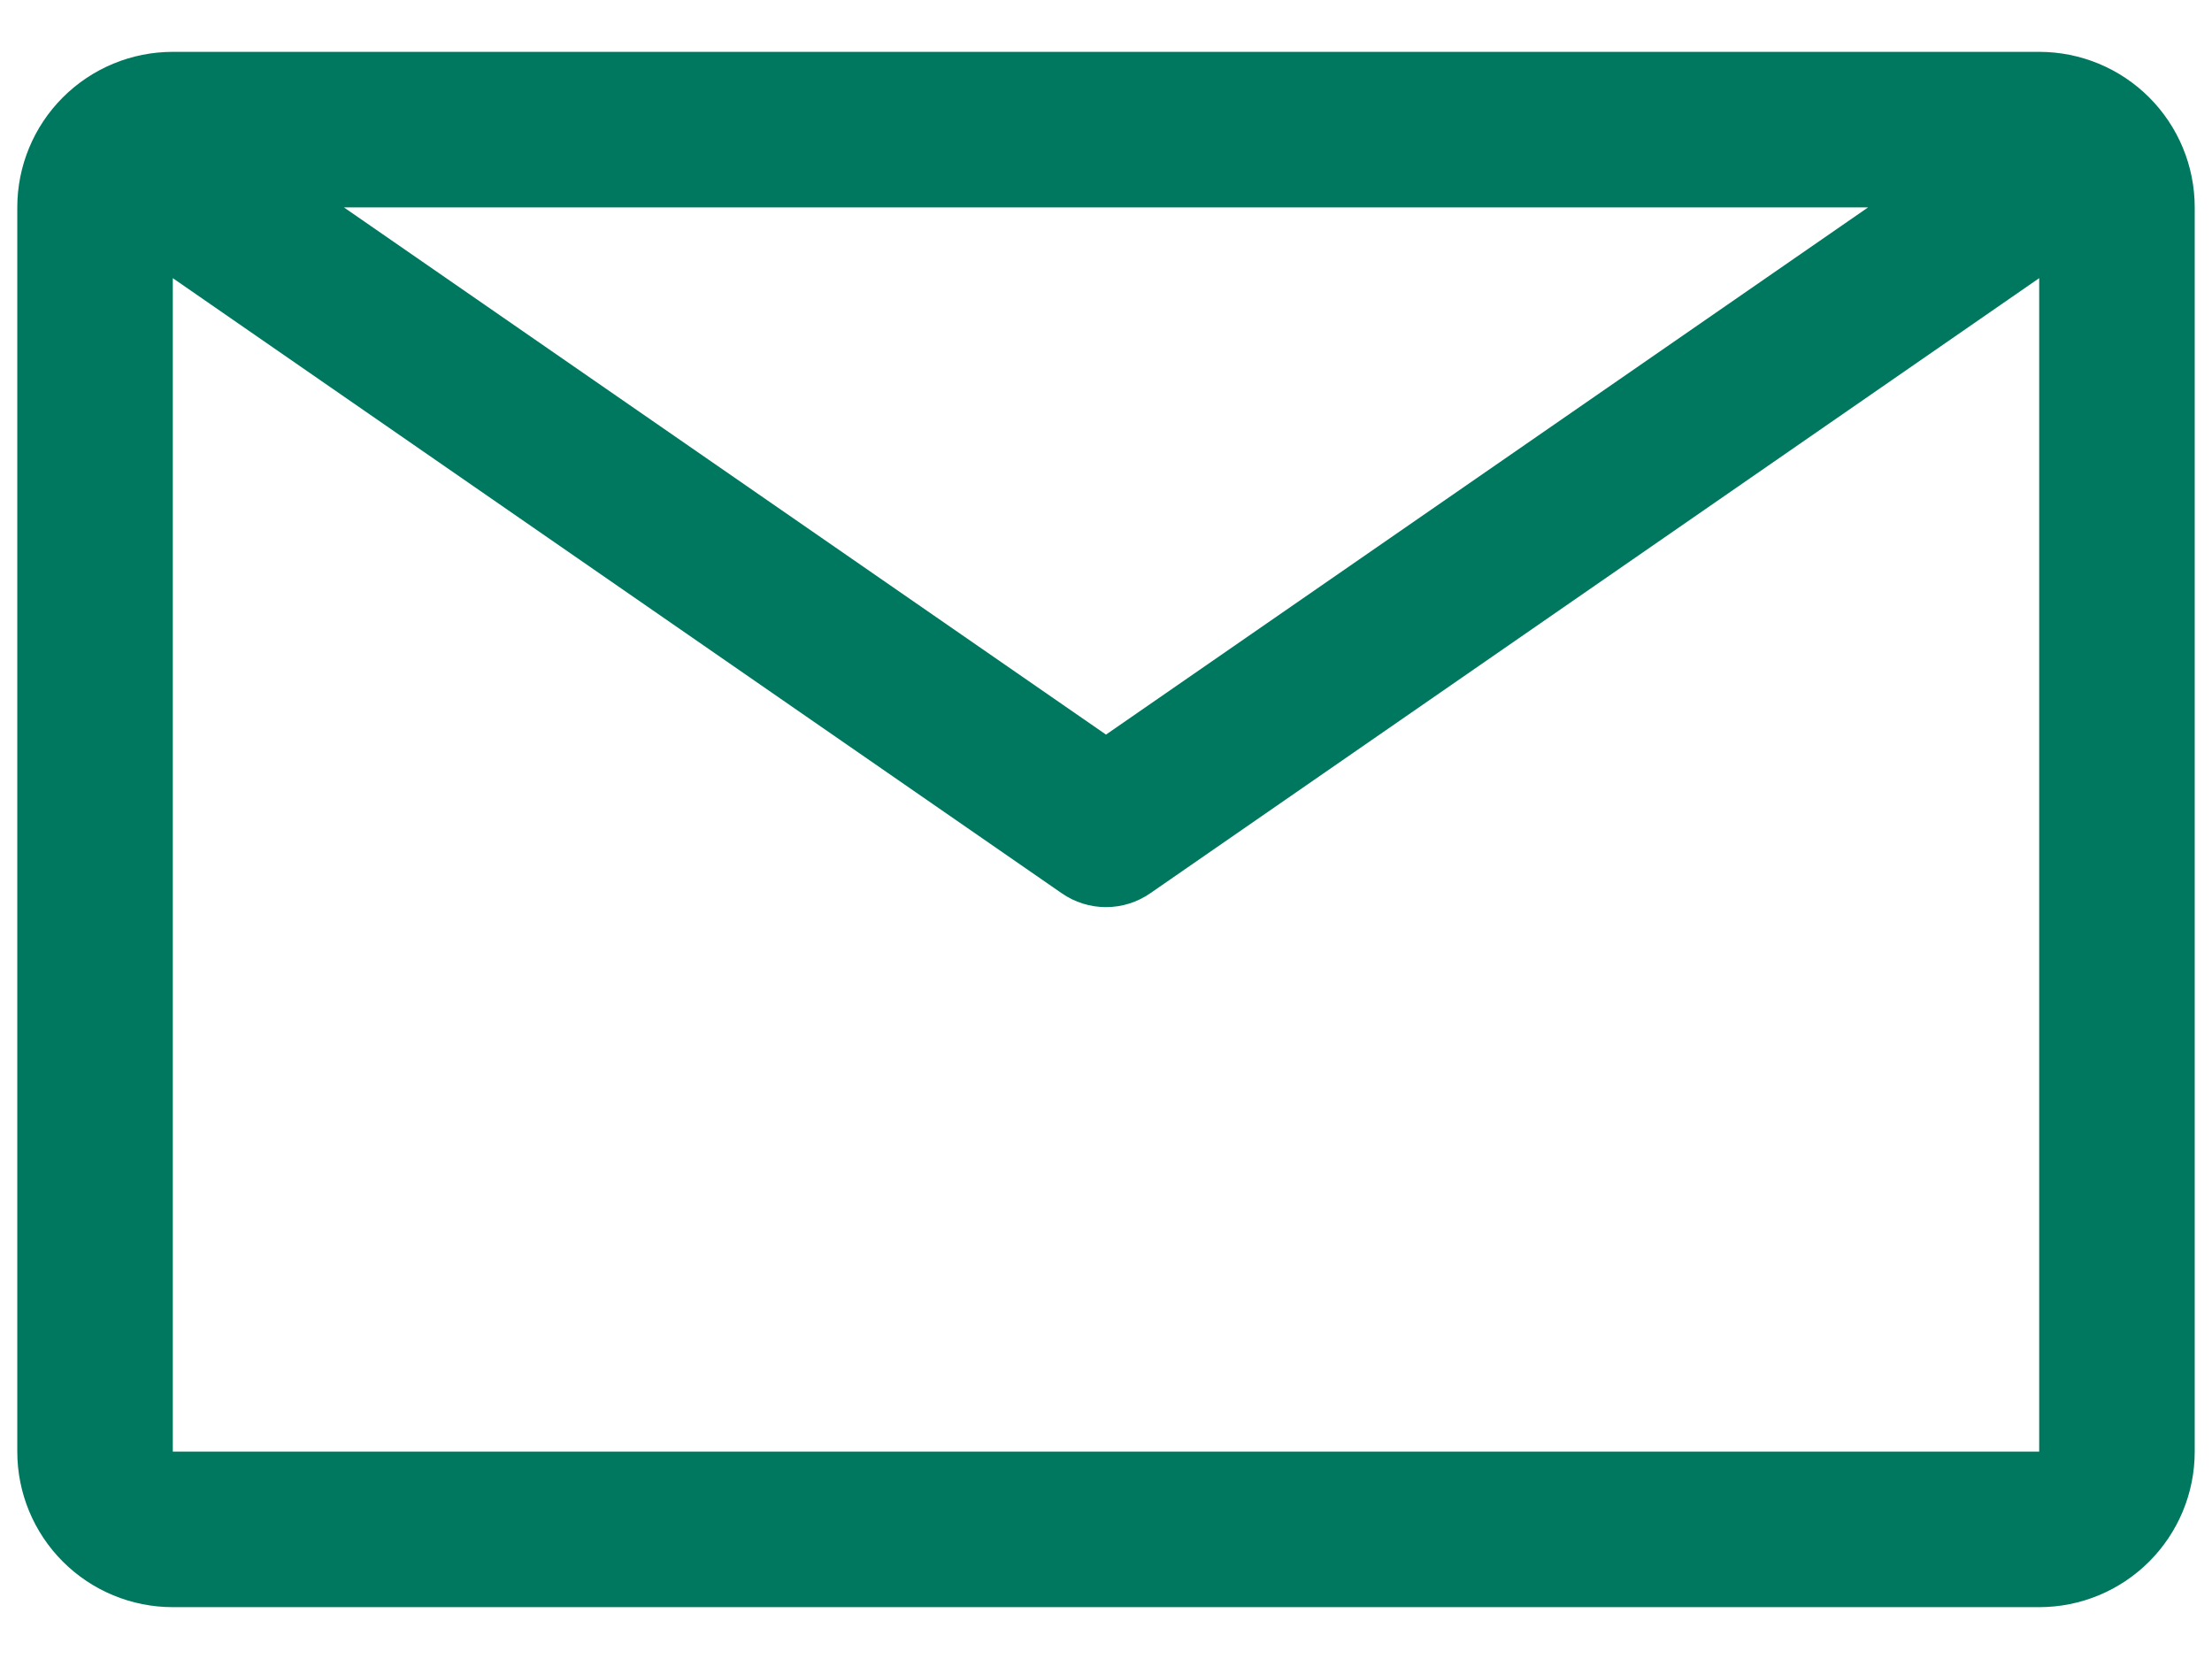 <svg xmlns="http://www.w3.org/2000/svg" width="32" height="24" viewBox="0 0 32 24" fill="none"><path d="M29.5 0.75H2.5C1.903 0.75 1.331 0.987 0.909 1.409C0.487 1.831 0.25 2.403 0.25 3V21C0.25 21.597 0.487 22.169 0.909 22.591C1.331 23.013 1.903 23.25 2.5 23.25H29.5C30.097 23.25 30.669 23.013 31.091 22.591C31.513 22.169 31.75 21.597 31.75 21V3C31.75 2.403 31.513 1.831 31.091 1.409C30.669 0.987 30.097 0.75 29.5 0.75ZM27.025 3L16 10.627L4.975 3H27.025ZM2.5 21V4.024L15.359 12.922C15.547 13.053 15.771 13.123 16 13.123C16.229 13.123 16.453 13.053 16.641 12.922L29.5 4.024V21H2.5Z" fill="#00785F"></path></svg>